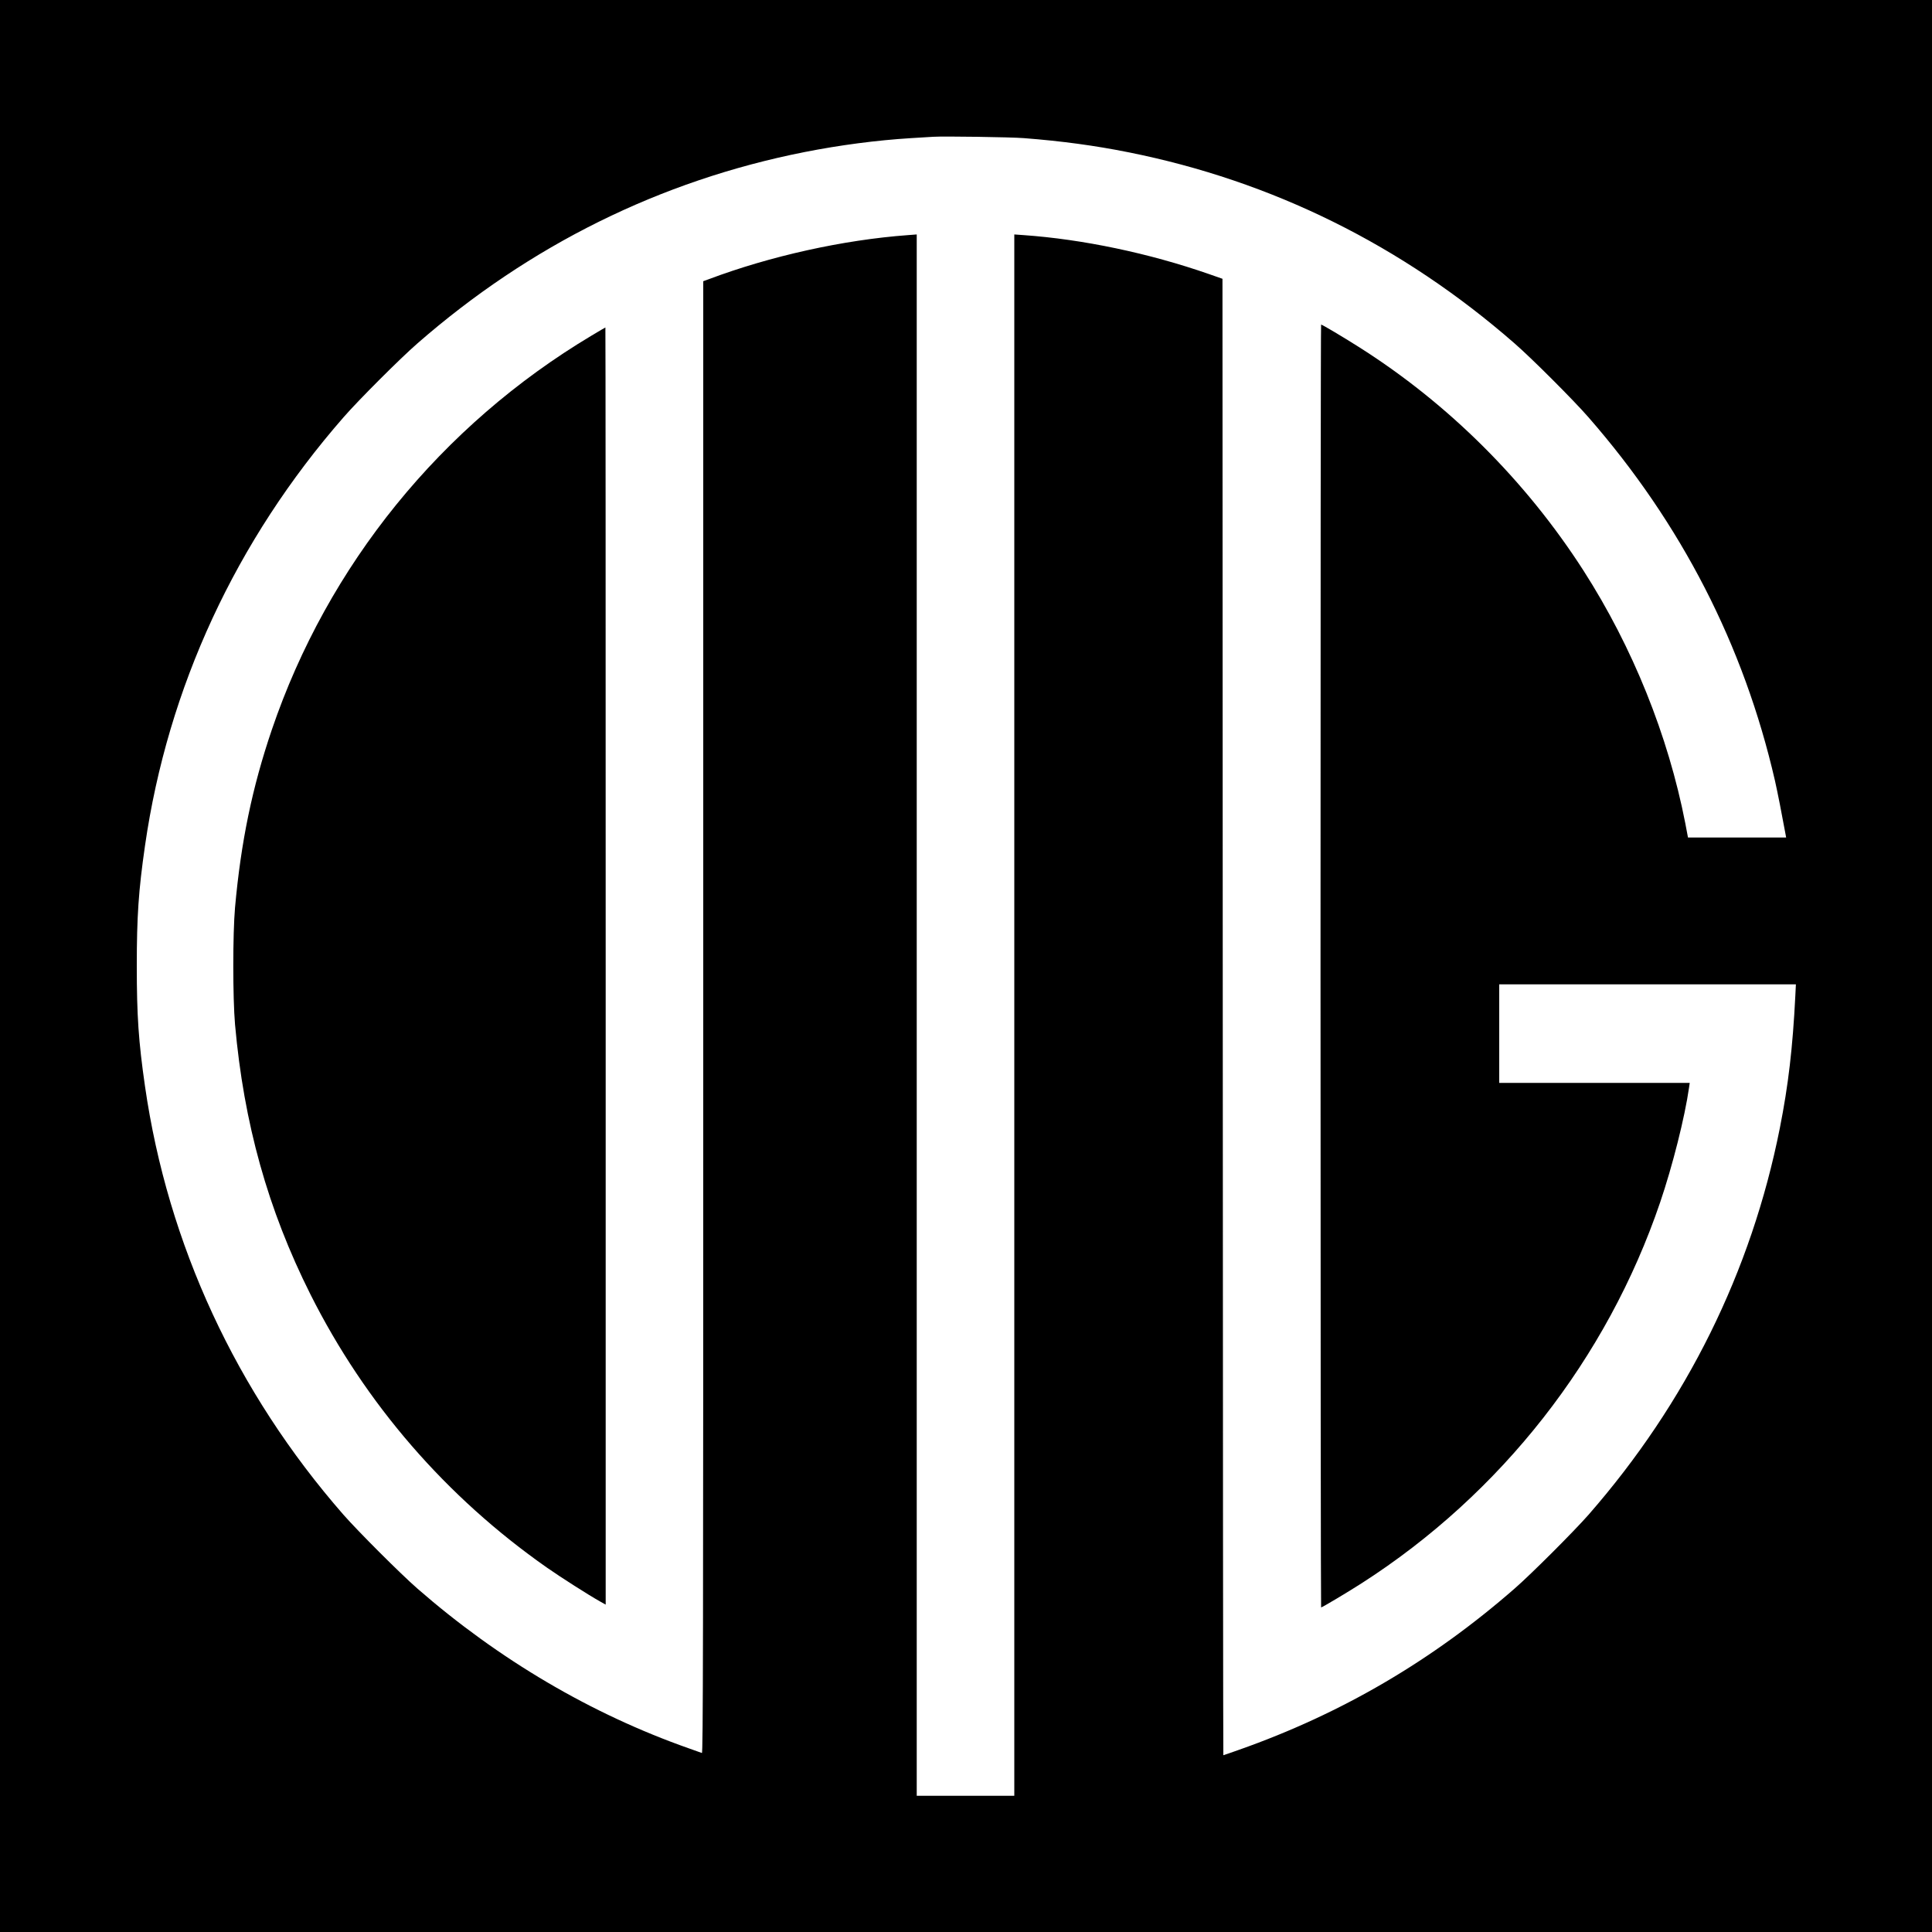 <?xml version="1.0" standalone="no"?>
<!DOCTYPE svg PUBLIC "-//W3C//DTD SVG 20010904//EN"
 "http://www.w3.org/TR/2001/REC-SVG-20010904/DTD/svg10.dtd">
<svg version="1.0" xmlns="http://www.w3.org/2000/svg"
 width="2000pt" height="2000pt" viewBox="0 0 2000 2000"
 preserveAspectRatio="xMidYMid meet">
<g transform="translate(0,2000) scale(0.1,-0.1)"
fill="#000000" stroke="none">
<path d="M0 10000 l0 -10000 10000 0 10000 0 0 10000 0 10000 -10000 0 -10000
0 0 -10000z m10600 8570 c389 -30 736 -77 1080 -146 1489 -297 2837 -964 4000
-1980 174 -151 613 -590 764 -764 961 -1100 1608 -2360 1930 -3760 28 -125 71
-343 111 -562 l5 -28 -508 0 -508 0 -28 148 c-177 908 -545 1822 -1053 2614
-598 931 -1401 1731 -2328 2317 -164 104 -378 231 -389 231 -4 0 -6 -2988 -6
-6640 0 -3652 3 -6640 6 -6640 11 0 273 156 421 251 1443 926 2539 2325 3089
3943 129 380 255 880 299 1188 l7 48 -986 0 -986 0 0 510 0 510 1536 0 1535 0
-6 -122 c-27 -533 -72 -921 -160 -1365 -295 -1486 -967 -2844 -1980 -4003
-153 -174 -592 -613 -765 -764 -855 -747 -1793 -1296 -2854 -1670 -87 -31
-160 -56 -162 -56 -2 0 -5 3439 -6 7642 l-3 7642 -140 49 c-620 216 -1307 360
-1917 403 l-98 7 0 -8082 0 -8081 -505 0 -505 0 0 8081 0 8082 -92 -7 c-668
-49 -1425 -217 -2060 -456 l-58 -21 0 -7621 c0 -6514 -2 -7619 -14 -7615 -8 3
-67 24 -132 47 -1013 356 -1972 921 -2814 1656 -173 151 -612 590 -765 764
-1110 1270 -1818 2798 -2054 4435 -67 464 -85 732 -85 1245 0 513 18 781 85
1245 236 1638 941 3160 2055 4435 151 174 590 613 764 764 1164 1017 2516
1686 4004 1981 369 73 749 123 1106 145 96 6 200 12 230 14 105 7 806 -3 940
-14z"/>
<path d="M6124 16526 c-1557 -930 -2731 -2377 -3310 -4080 -203 -597 -320
-1161 -381 -1841 -24 -272 -24 -934 0 -1210 91 -1024 340 -1916 781 -2795 568
-1131 1404 -2097 2448 -2828 146 -102 428 -282 551 -351 l57 -32 0 6610 c0
3636 -1 6611 -3 6611 -2 0 -66 -38 -143 -84z"/>
</g>
</svg>
